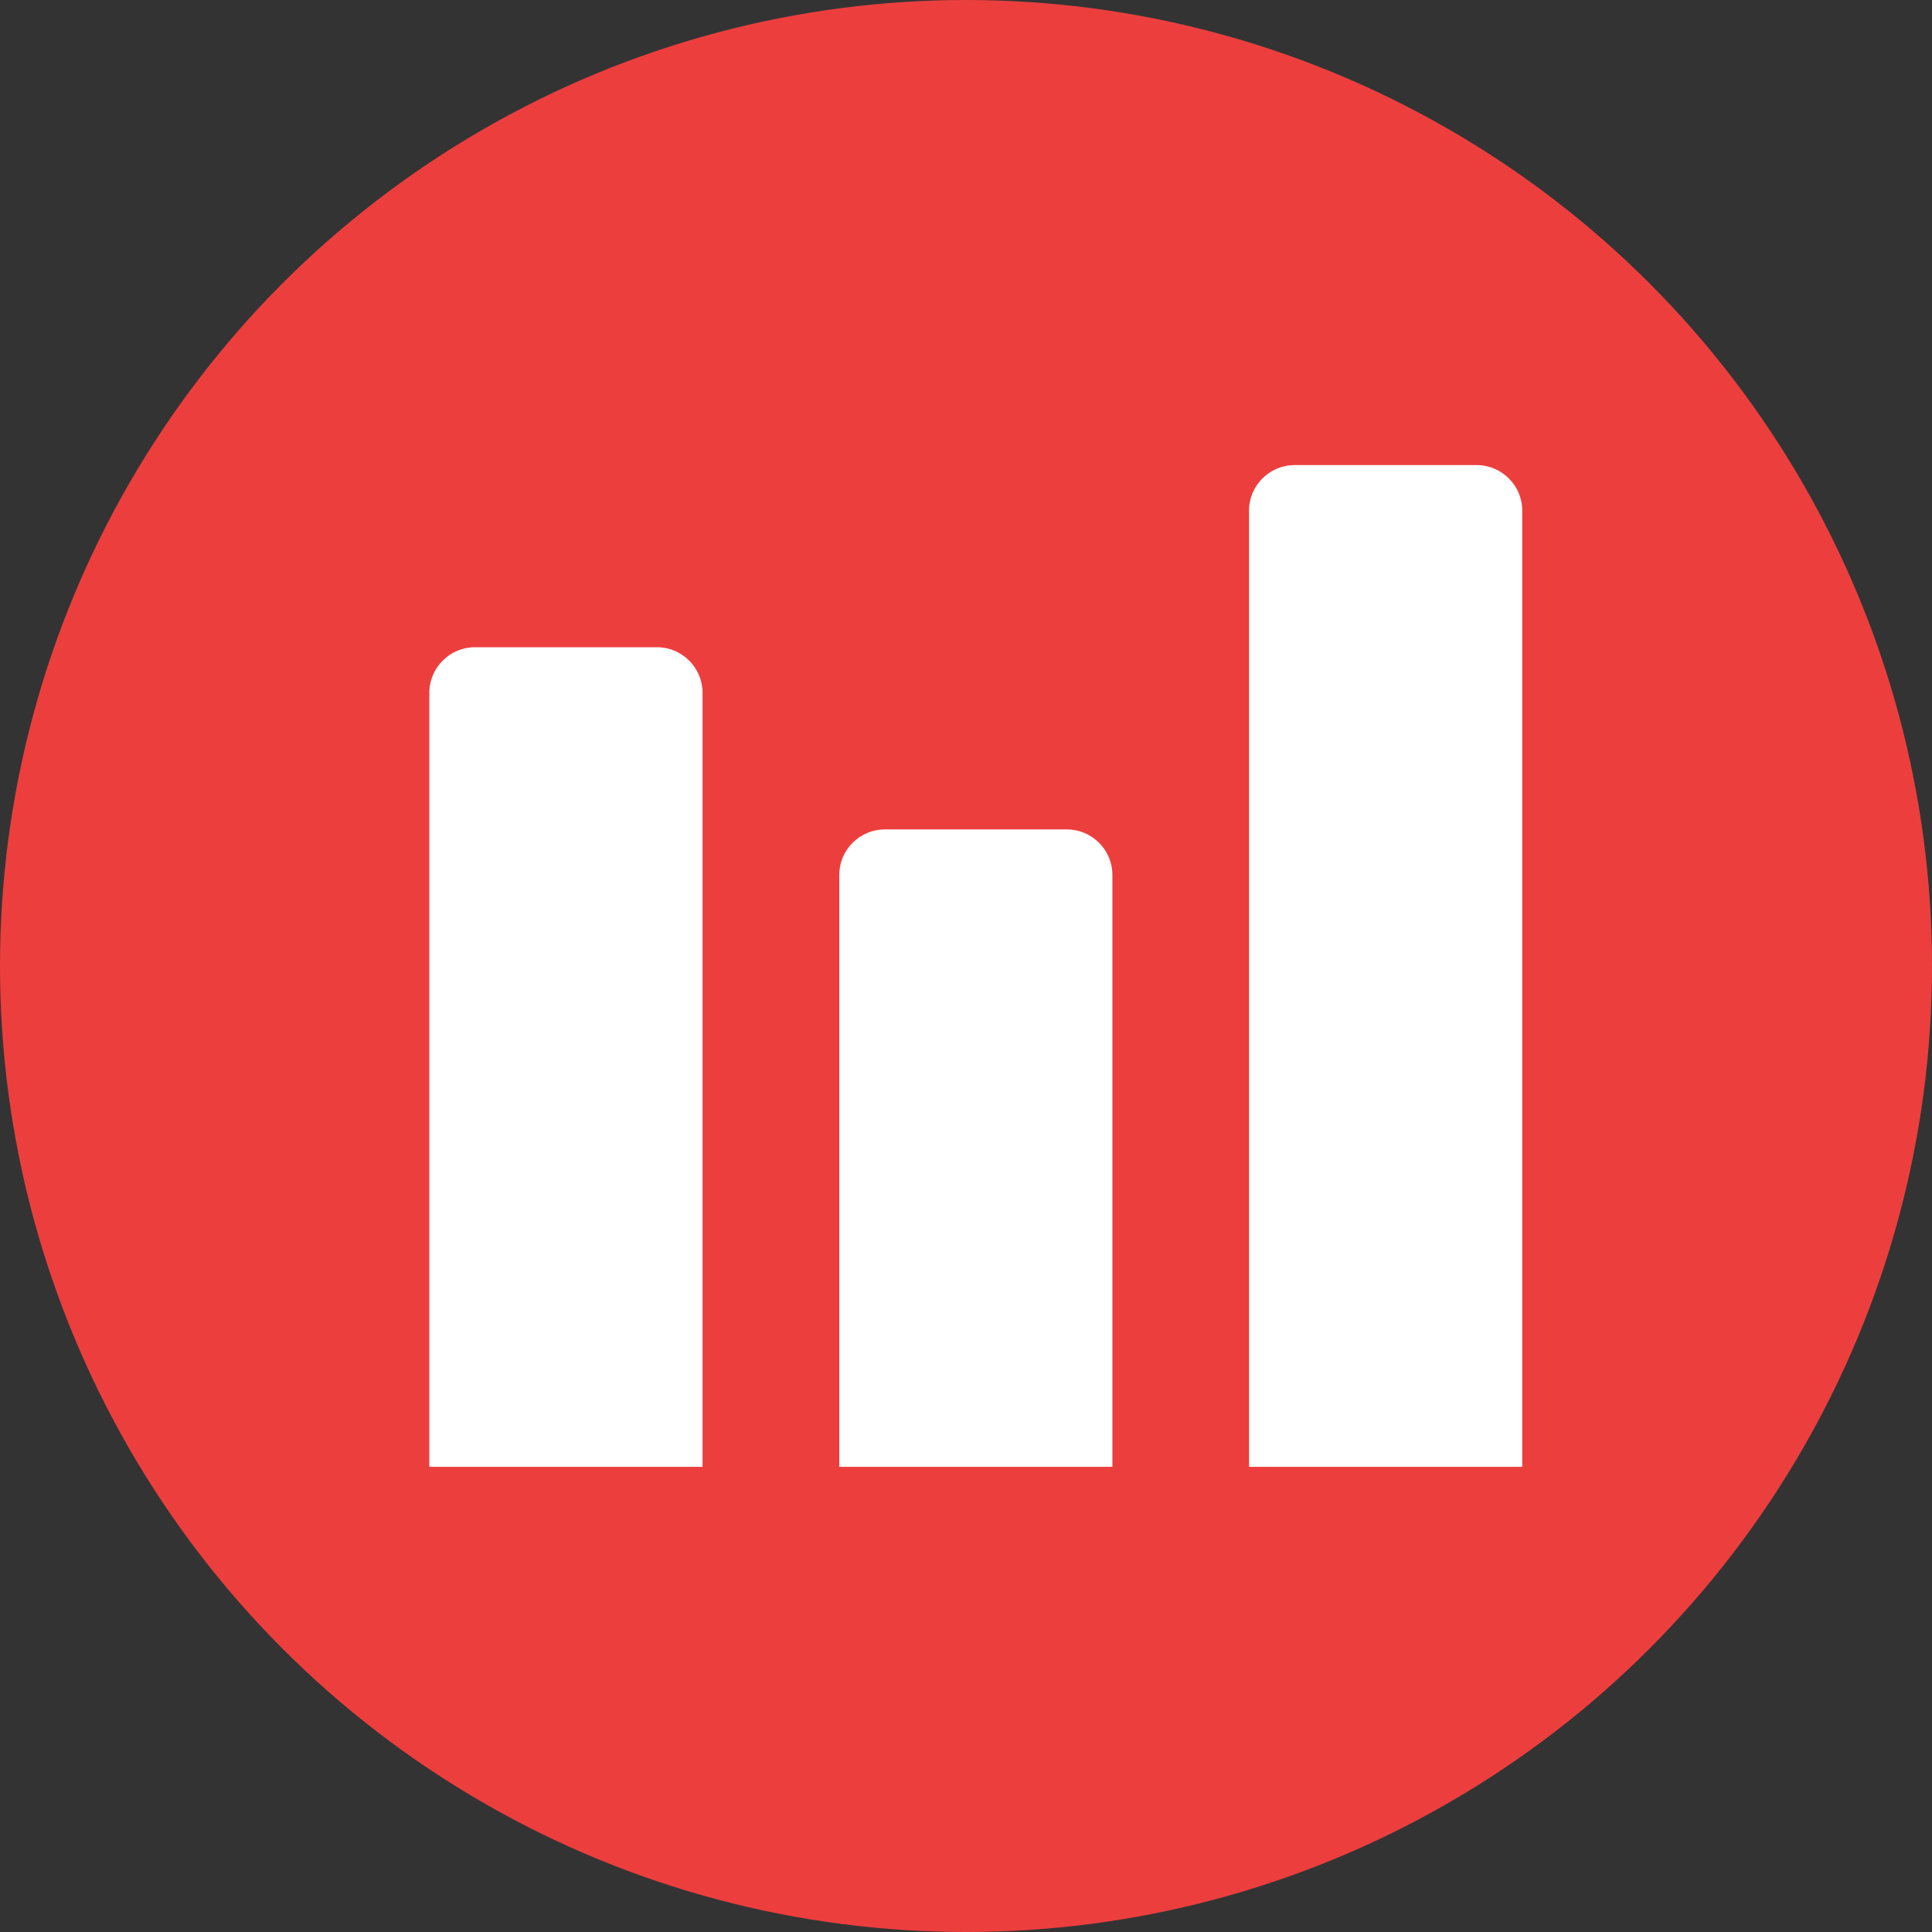 <svg width="22" height="22" viewBox="0 0 22 22" fill="none" xmlns="http://www.w3.org/2000/svg">
<rect x="0" y="0" width="22" height="22" fill="#333333" stroke="none"/>
<circle cx="11" cy="11" r="11" fill="#ED3E3E"/>
<path d="M14.741 5.296C14.456 5.296 14.223 5.529 14.223 5.814V16.703H17.334V5.814C17.334 5.529 17.101 5.296 16.815 5.296H14.741ZM5.408 7.37C5.122 7.37 4.889 7.604 4.889 7.888V16.703H8V7.888C8 7.604 7.767 7.37 7.481 7.37H5.408ZM10.075 9.445C9.789 9.445 9.557 9.678 9.557 9.963V16.703H12.667V9.963C12.667 9.678 12.435 9.445 12.149 9.445H10.075Z" fill="white"/>
</svg>
